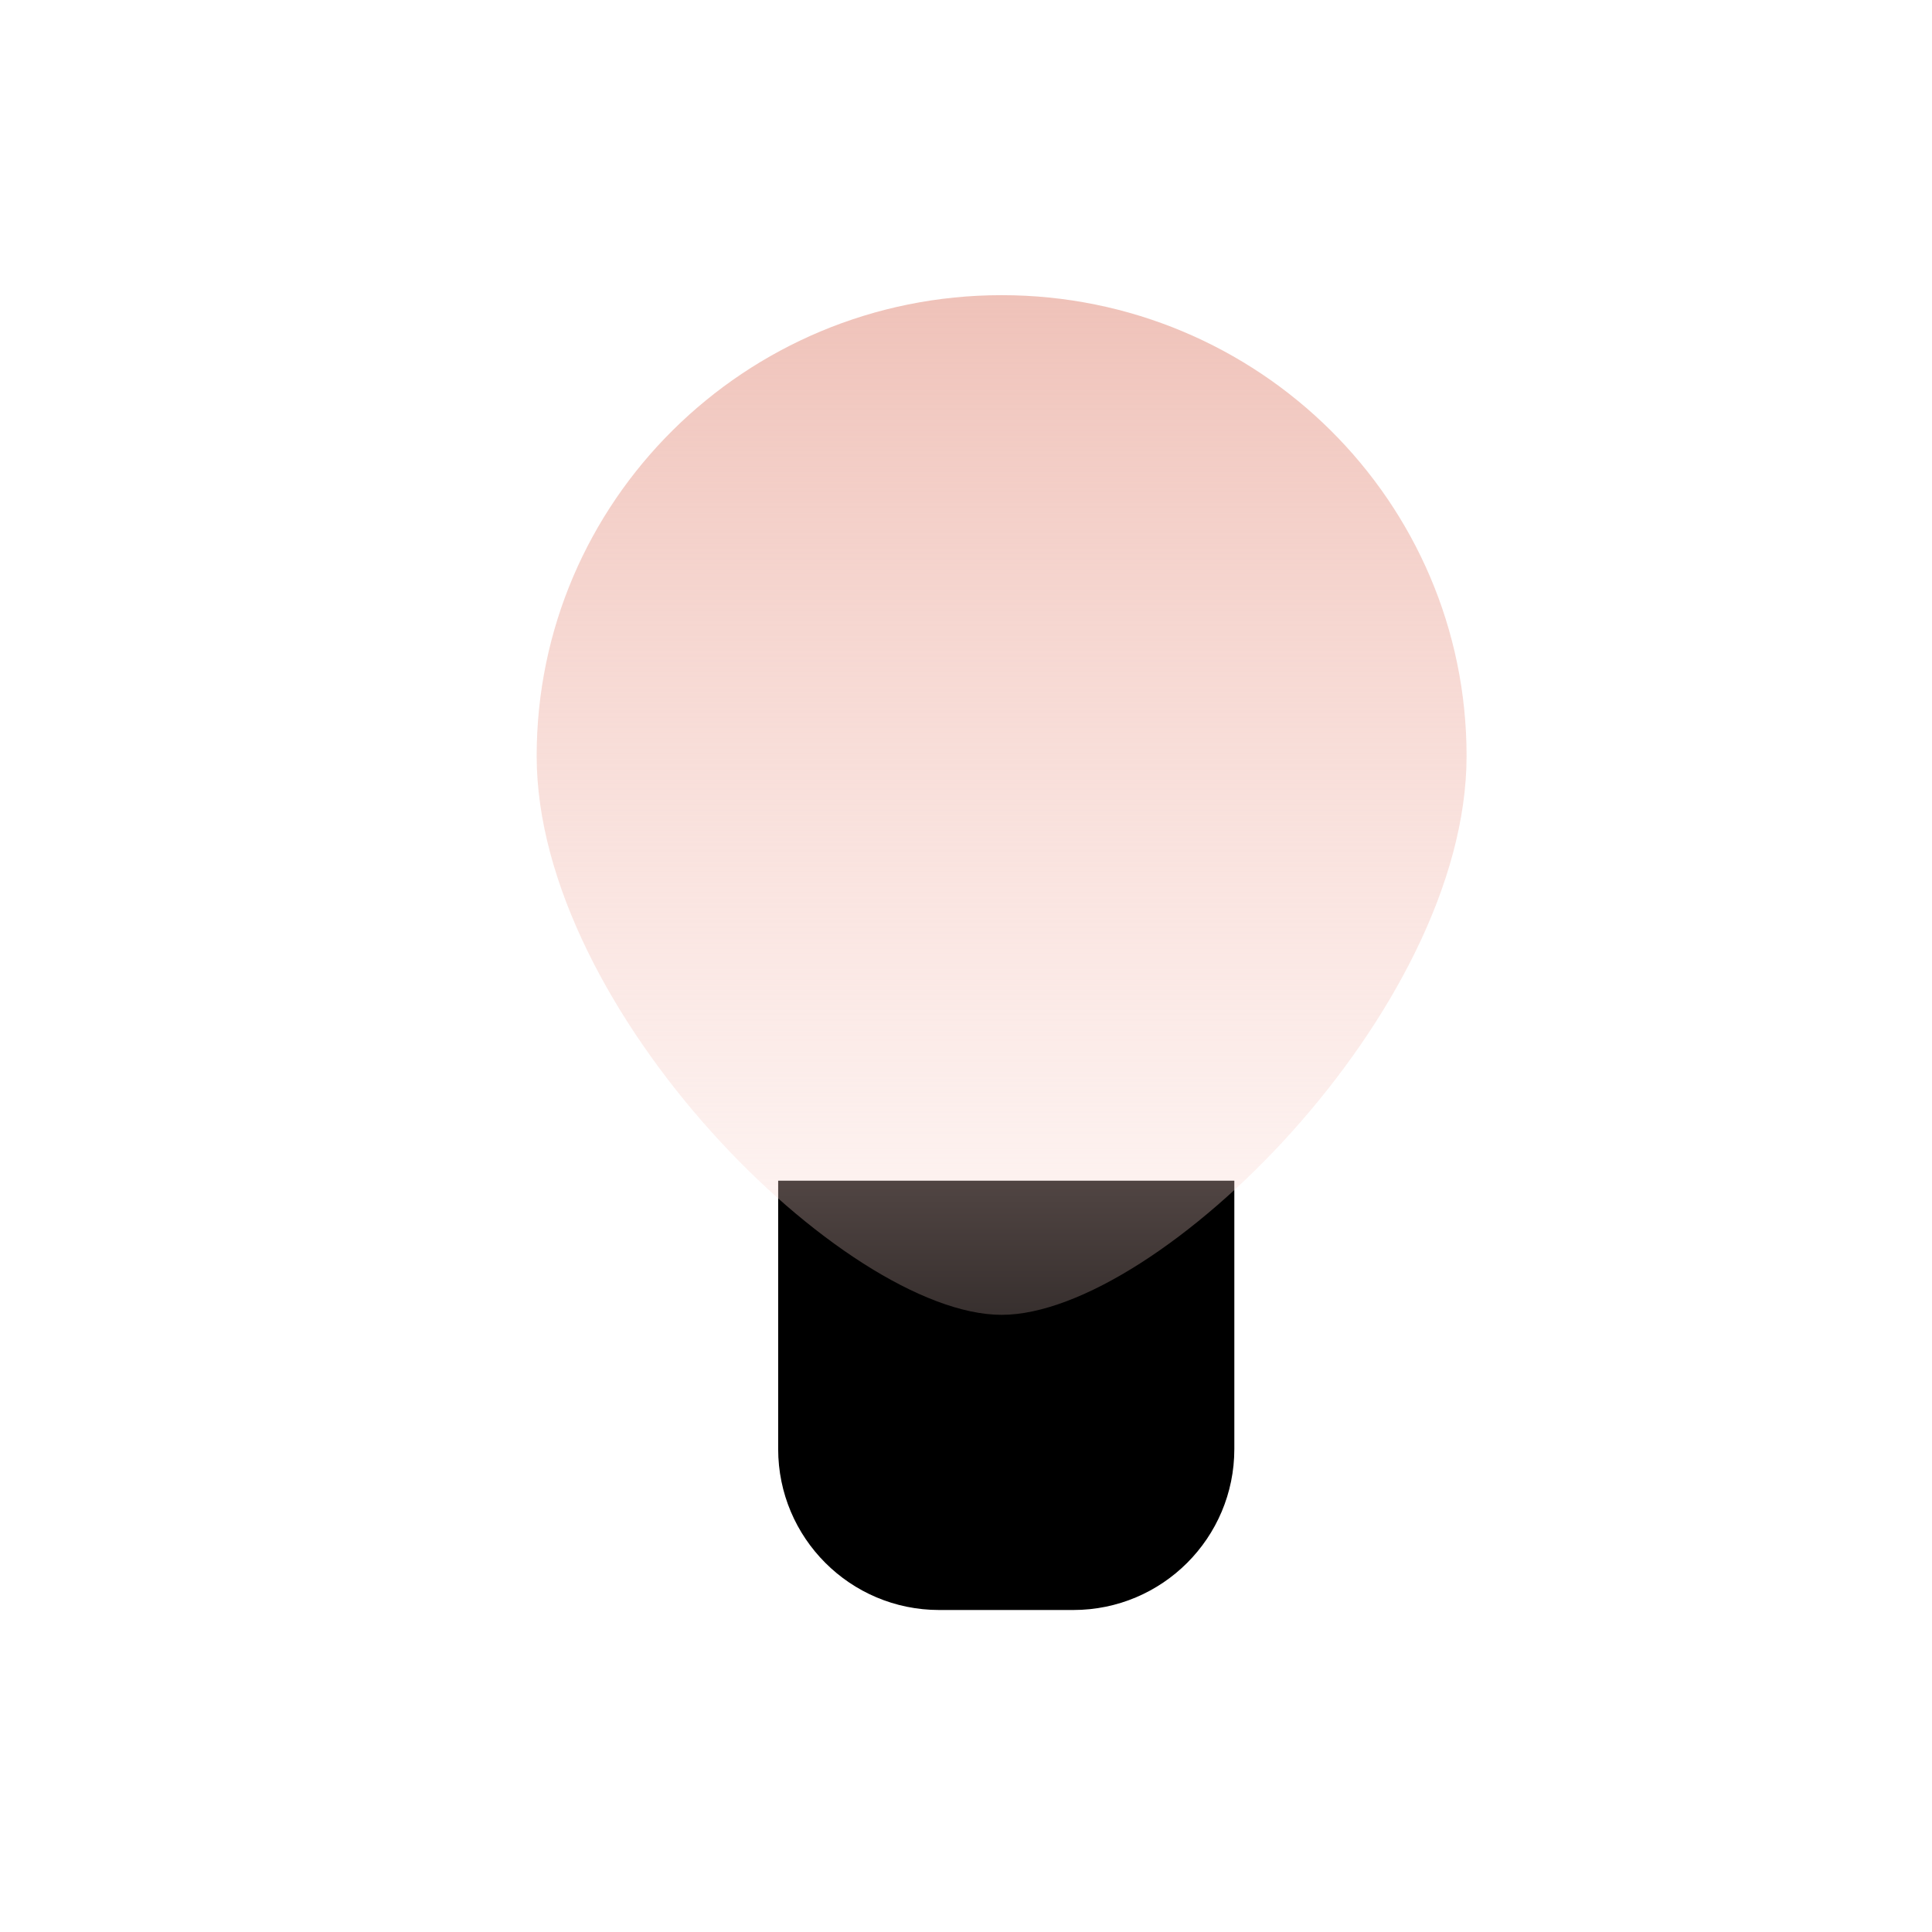 <svg width="72" height="72" viewBox="0 0 72 72" fill="none" xmlns="http://www.w3.org/2000/svg">
<path d="M29 44H46V54C46 57.314 43.314 60 40 60H35C31.686 60 29 57.314 29 54V44Z" fill="black"/>
<path d="M54.655 28.174C54.655 37.659 43.155 49 37.328 49C31.5 49 20 37.659 20 28.174C20 18.689 27.758 11 37.328 11C46.897 11 54.655 18.689 54.655 28.174Z" fill="url(#paint0_linear)"/>
<defs>
<linearGradient id="paint0_linear" x1="37.328" y1="11" x2="37.328" y2="49" gradientUnits="userSpaceOnUse">
<stop stop-color="#EFC2B9"/>
<stop offset="1" stop-color="#FBD8D2" stop-opacity="0.22"/>
</linearGradient>
</defs>
</svg>
